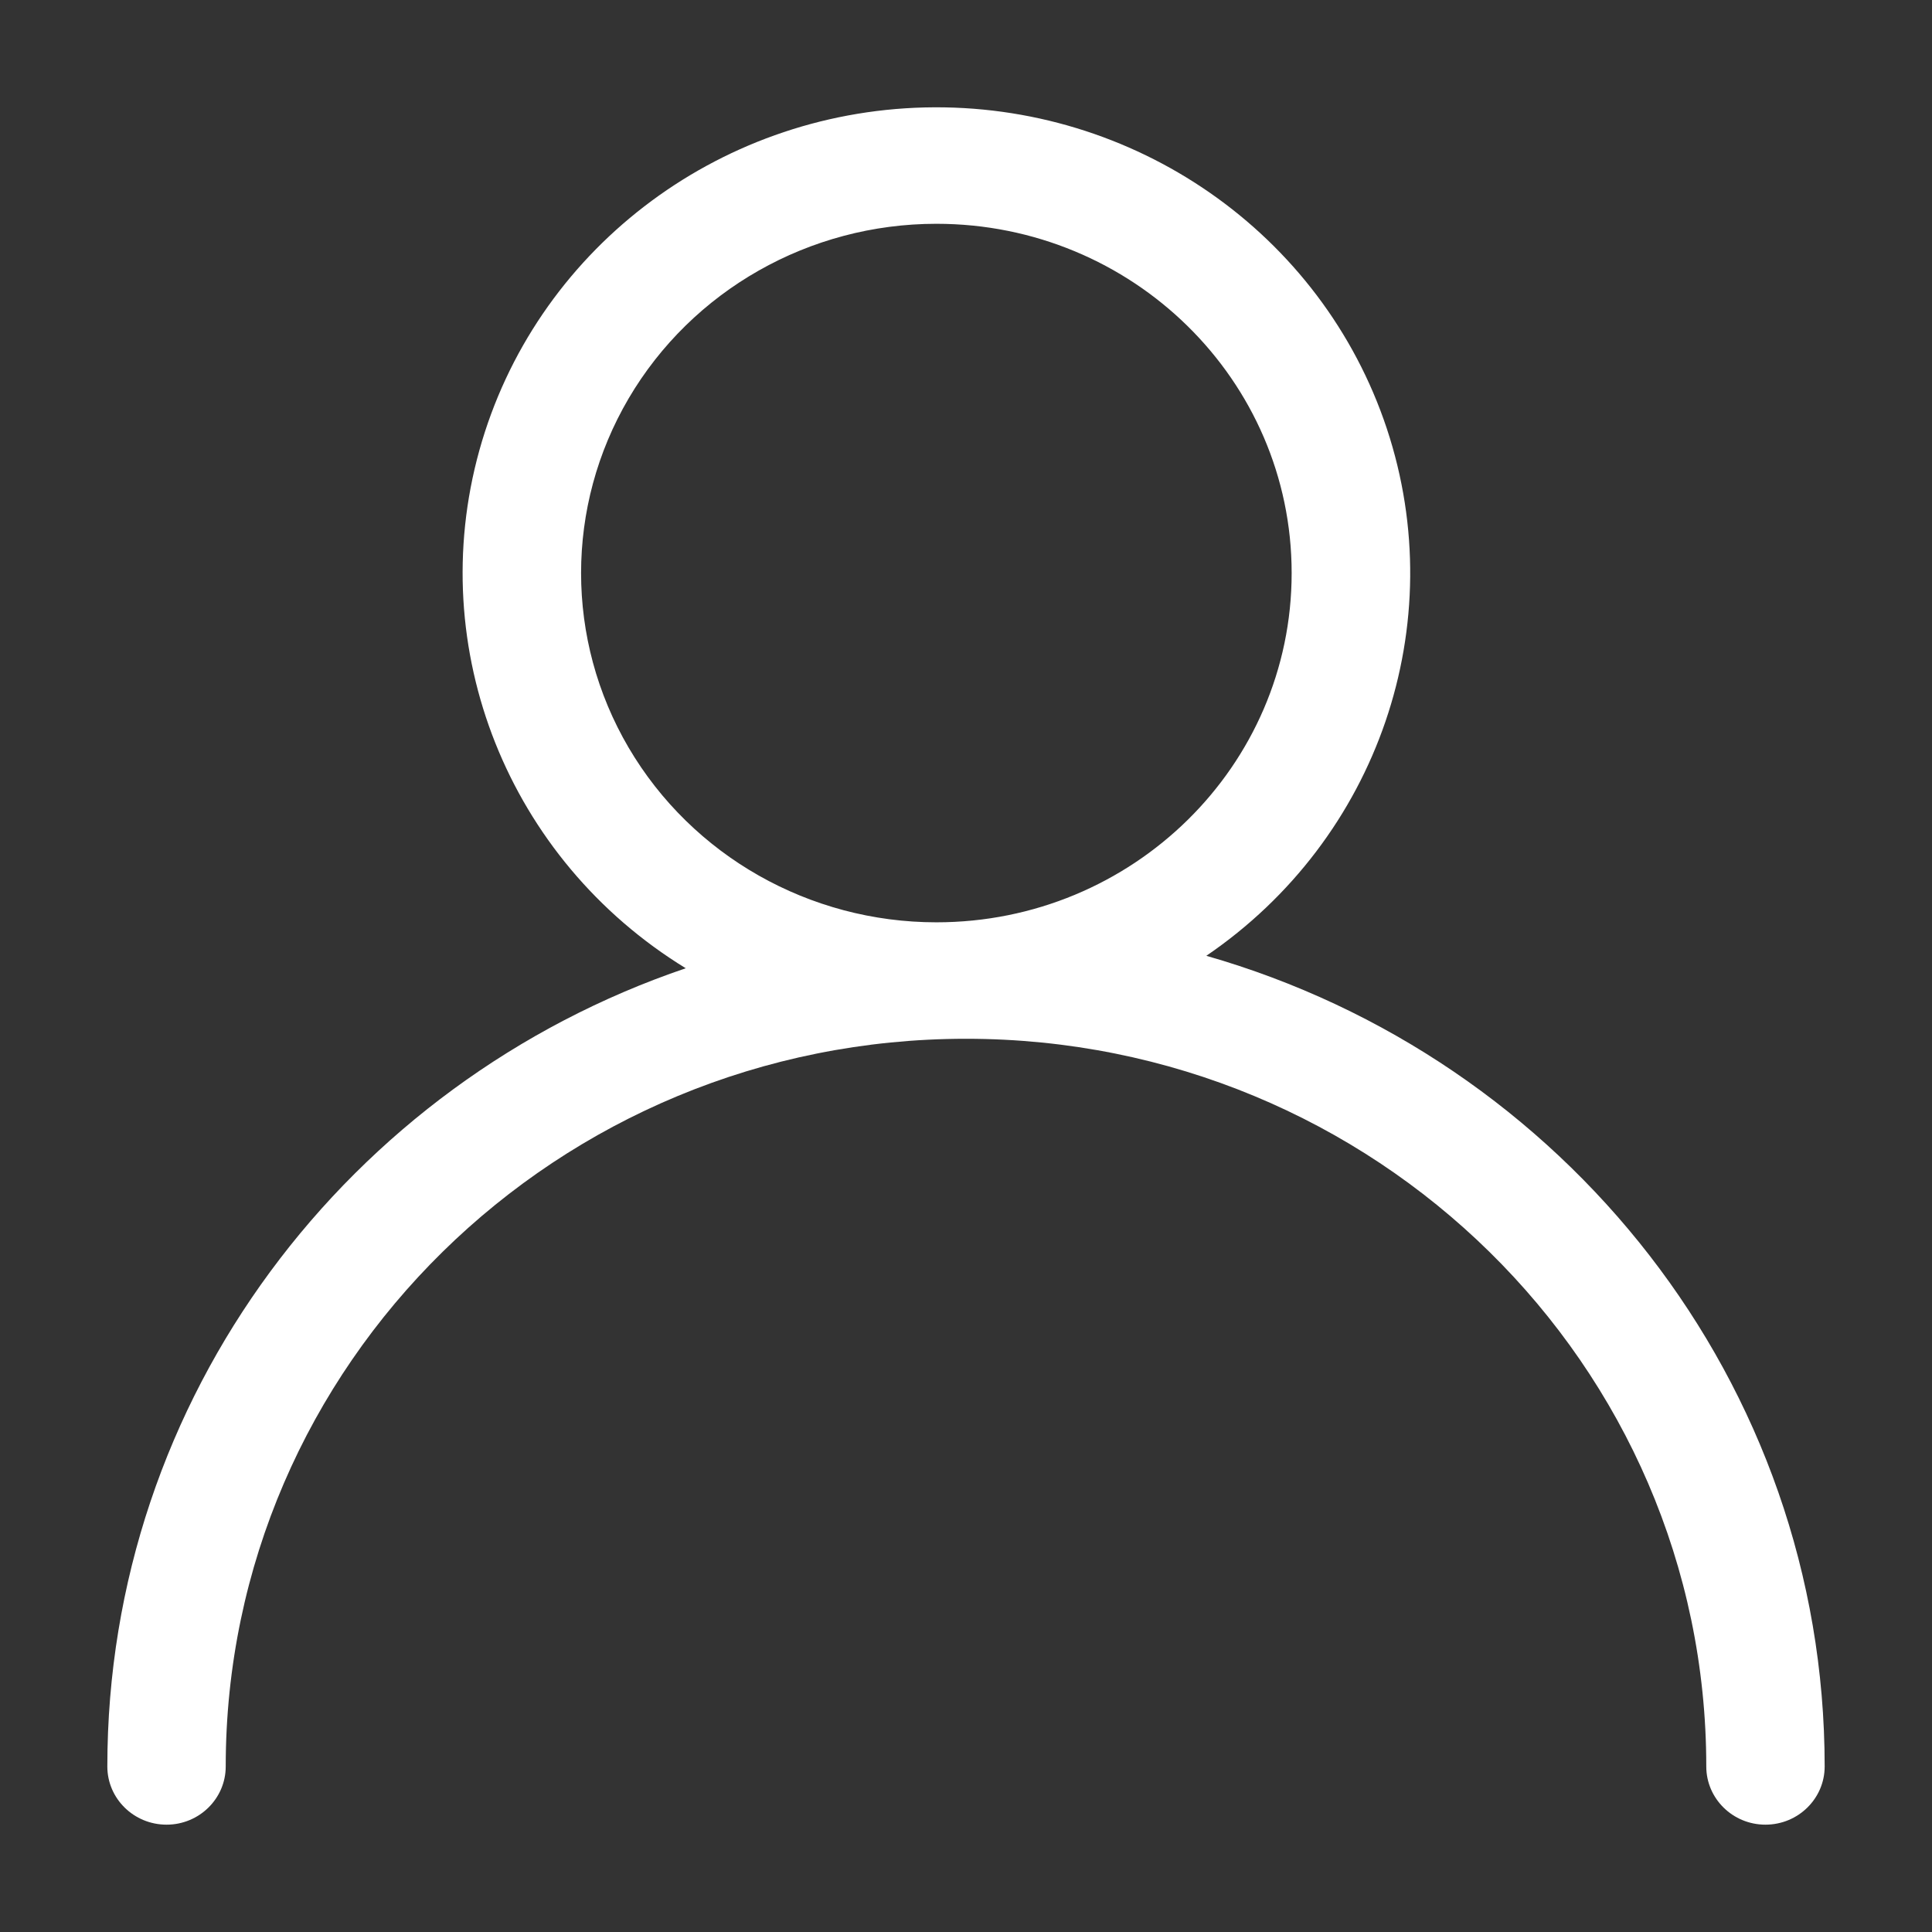 <?xml version="1.0" encoding="UTF-8"?>
<svg width="18px" height="18px" viewBox="0 0 18 18" version="1.1" xmlns="http://www.w3.org/2000/svg" xmlns:xlink="http://www.w3.org/1999/xlink">
    <rect x="0" y="0" width="18" height="18" fill="#333333" stroke="none"/>
    <!-- Generator: Sketch 52.6 (67491) - http://www.bohemiancoding.com/sketch -->
    <title>ic-个人登陆</title>
    <desc>Created with Sketch.</desc>
    <g id="ic-个人登陆" stroke="none" stroke-width="1" fill="none" fill-rule="evenodd">
        <path d="M6.761,8.905 C5.158,7.813 4.475,5.816 5.079,3.994 C5.684,2.171 7.434,0.955 9.383,1.001 C11.333,1.048 13.02,2.347 13.534,4.196 C14.047,6.045 13.266,8.007 11.611,9.021 C14.748,10.086 17,13.014 17,16.458 C17,16.757 16.753,17 16.448,17 C16.144,17 15.897,16.757 15.897,16.458 C15.897,12.713 12.809,9.678 9,9.678 C5.191,9.678 2.103,12.713 2.103,16.458 C2.103,16.757 1.856,17 1.552,17 C1.247,17 1,16.757 1,16.458 C1,12.878 3.433,9.857 6.761,8.905 Z M9.276,8.593 C10.459,8.593 11.551,7.973 12.143,6.966 C12.734,5.959 12.734,4.719 12.143,3.712 C11.551,2.705 10.459,2.085 9.276,2.085 C7.448,2.085 5.966,3.542 5.966,5.339 C5.966,7.136 7.448,8.593 9.276,8.593 Z" id="形状" fill="#FFFFFF" fill-rule="nonzero" transform="translate(9, 9) scale(-1, 1) translate(-9, -9) "></path>
    </g>
</svg>